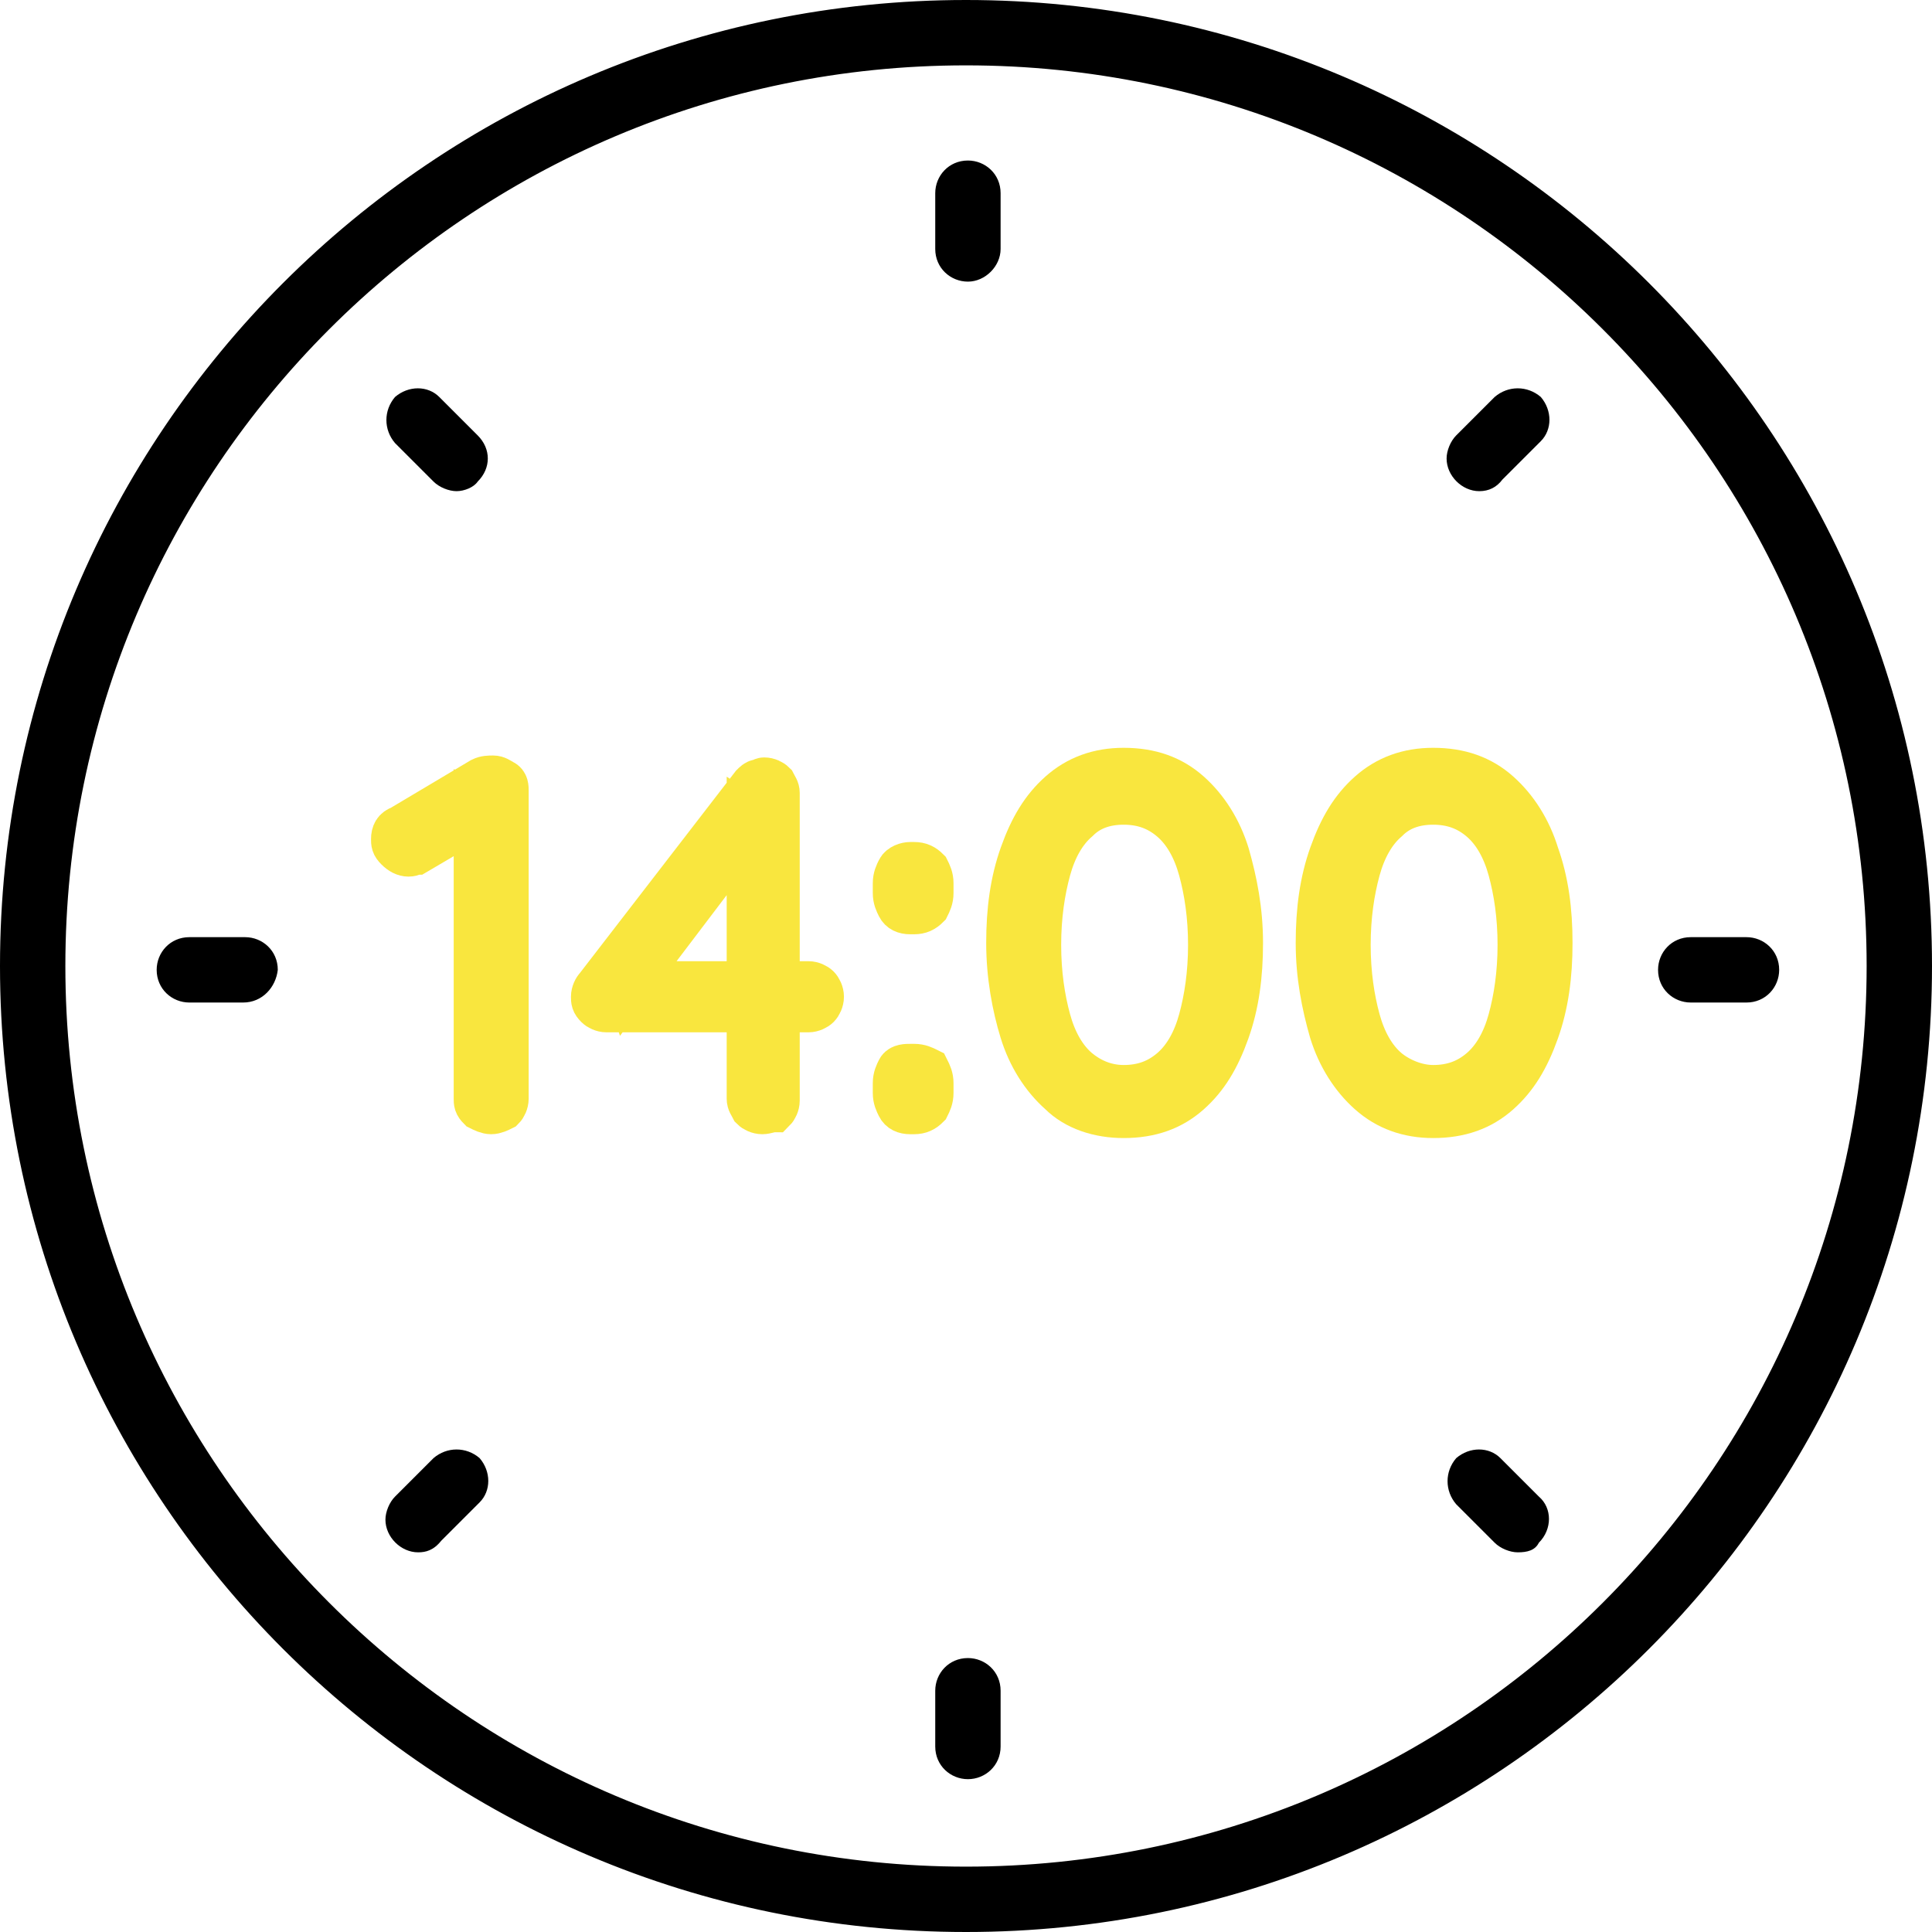 <?xml version="1.0" encoding="utf-8"?>
<!-- Generator: Adobe Illustrator 24.0.0, SVG Export Plug-In . SVG Version: 6.00 Build 0)  -->
<svg version="1.1" id="Warstwa_1" xmlns="http://www.w3.org/2000/svg" xmlns:xlink="http://www.w3.org/1999/xlink" x="0px" y="0px"
	 viewBox="0 0 100.5 100.5" style="enable-background:new 0 0 100.5 100.5;" xml:space="preserve">
<style type="text/css">
	.st0{stroke:#000000;stroke-width:0.5;}
	.st1{enable-background:new    ;}
	.st2{fill:#FF8B8B;}
	.st3{fill:none;stroke:#F9E63E;stroke-width:2.3;}
</style>
<g id="Group_5526" transform="translate(-938.749 -1655.75)">
	<g id="clock" transform="translate(938.999 1656)">
		<path id="Path_697" class="st0" d="M50,100C22.4,100,0,77.6,0,50S22.4,0,50,0s50,22.4,50,50C100,77.6,77.6,100,50,100z M50,2.9
			C24,2.9,2.9,24,2.9,50S24,97.1,50,97.1S97.1,76,97.1,50c0,0,0,0,0,0C97.1,24,76,2.9,50,2.9C50,2.9,50,2.9,50,2.9z"/>
		<path id="Path_699" d="M50.1,14.4c-0.9,0-1.7-0.7-1.7-1.7V9.8c0-0.9,0.7-1.7,1.7-1.7c0.9,0,1.7,0.7,1.7,1.7c0,0,0,0,0,0v2.9
			C51.8,13.6,51,14.4,50.1,14.4z"/>
		<path id="Path_700" d="M50.1,92.3c-0.9,0-1.7-0.7-1.7-1.7v-2.9c0-0.9,0.7-1.7,1.7-1.7c0.9,0,1.7,0.7,1.7,1.7c0,0,0,0,0,0v2.9
			C51.8,91.6,51,92.3,50.1,92.3z"/>
		<path id="Path_701" d="M76.7,25.3c-0.9,0-1.7-0.8-1.7-1.7c0-0.4,0.2-0.9,0.5-1.2l2-2c0.7-0.6,1.7-0.6,2.4,0c0.6,0.7,0.6,1.7,0,2.3
			l-2,2C77.6,25.1,77.2,25.3,76.7,25.3L76.7,25.3z"/>
		<path id="Path_702" d="M21.5,80.5c-0.9,0-1.7-0.8-1.7-1.7c0-0.4,0.2-0.9,0.5-1.2l2-2c0.7-0.6,1.7-0.6,2.4,0c0.6,0.7,0.6,1.7,0,2.3
			l-2,2C22.3,80.4,21.9,80.5,21.5,80.5z"/>
		<path id="Path_703" d="M90.6,51.9h-2.9c-0.9,0-1.7-0.7-1.7-1.7c0-0.9,0.7-1.7,1.7-1.7h2.9c0.9,0,1.7,0.7,1.7,1.7
			C92.3,51.1,91.6,51.9,90.6,51.9C90.6,51.9,90.6,51.9,90.6,51.9z"/>
		<path id="Path_704" d="M12.4,51.9H9.6c-0.9,0-1.7-0.7-1.7-1.7c0-0.9,0.7-1.7,1.7-1.7h2.9c0.9,0,1.7,0.7,1.7,1.7
			C14.1,51.1,13.4,51.9,12.4,51.9C12.5,51.9,12.5,51.9,12.4,51.9L12.4,51.9z"/>
		<path id="Path_705" d="M78.7,80.5c-0.4,0-0.9-0.2-1.2-0.5l-2-2c-0.6-0.7-0.6-1.7,0-2.4c0.7-0.6,1.7-0.6,2.3,0l2,2
			c0.7,0.6,0.7,1.7,0,2.4C79.6,80.4,79.2,80.5,78.7,80.5z"/>
		<path id="Path_706" d="M23.5,25.3c-0.4,0-0.9-0.2-1.2-0.5l-2-2c-0.6-0.7-0.6-1.7,0-2.4c0.7-0.6,1.7-0.6,2.3,0l2,2
			c0.7,0.7,0.7,1.7,0,2.4C24.4,25.1,23.9,25.3,23.5,25.3z"/>
	</g>
	<g>
		<g class="st1">
			<path class="st2" d="M964.3,1713.6c-0.2,0-0.4-0.1-0.6-0.2c-0.2-0.2-0.2-0.3-0.2-0.5v-15l0.3,0.2l-3.4,2c-0.1,0-0.2,0.1-0.4,0.1
				c-0.2,0-0.4-0.1-0.6-0.3s-0.2-0.3-0.2-0.5c0-0.3,0.1-0.5,0.4-0.6l4.2-2.5c0.2-0.1,0.4-0.1,0.6-0.1c0.2,0,0.3,0.1,0.5,0.2
				s0.2,0.3,0.2,0.5v16c0,0.2-0.1,0.4-0.2,0.5C964.7,1713.5,964.5,1713.6,964.3,1713.6z"/>
			<path class="st2" d="M978.4,1713.6c-0.2,0-0.4-0.1-0.5-0.2c-0.1-0.2-0.2-0.3-0.2-0.5v-14.6l0.3,0.2l-6.6,8.7l-0.1-0.3h9.5
				c0.2,0,0.4,0.1,0.5,0.2c0.1,0.1,0.2,0.3,0.2,0.5c0,0.2-0.1,0.4-0.2,0.5c-0.1,0.1-0.3,0.2-0.5,0.2h-10.5c-0.2,0-0.4-0.1-0.5-0.2
				c-0.2-0.2-0.2-0.3-0.2-0.5c0-0.2,0.1-0.4,0.2-0.5l8.1-10.5c0.1-0.1,0.2-0.2,0.3-0.2c0.1,0,0.2-0.1,0.3-0.1c0.2,0,0.4,0.1,0.5,0.2
				c0.1,0.2,0.2,0.3,0.2,0.5v16c0,0.2-0.1,0.4-0.2,0.5C978.8,1713.5,978.6,1713.6,978.4,1713.6z"/>
			<path class="st2" d="M986.1,1703.2c-0.3,0-0.5-0.1-0.6-0.3s-0.2-0.4-0.2-0.7v-0.5c0-0.3,0.1-0.5,0.2-0.7s0.4-0.3,0.6-0.3h0.2
				c0.3,0,0.5,0.1,0.7,0.3c0.1,0.2,0.2,0.4,0.2,0.7v0.5c0,0.3-0.1,0.5-0.2,0.7c-0.2,0.2-0.4,0.3-0.7,0.3H986.1z M986.1,1713.6
				c-0.3,0-0.5-0.1-0.6-0.3s-0.2-0.4-0.2-0.7v-0.5c0-0.3,0.1-0.5,0.2-0.7c0.1-0.2,0.4-0.2,0.6-0.2h0.2c0.3,0,0.5,0.1,0.7,0.2
				c0.1,0.2,0.2,0.4,0.2,0.7v0.5c0,0.3-0.1,0.5-0.2,0.7c-0.2,0.2-0.4,0.3-0.7,0.3H986.1z"/>
			<path class="st2" d="M997.2,1713.8c-1.3,0-2.5-0.4-3.3-1.2c-0.9-0.8-1.6-1.9-2-3.2s-0.7-2.9-0.7-4.6c0-1.7,0.2-3.2,0.7-4.6
				c0.5-1.4,1.1-2.4,2-3.2c0.9-0.8,2-1.2,3.3-1.2c1.4,0,2.5,0.4,3.4,1.2c0.9,0.8,1.6,1.9,2,3.2c0.4,1.4,0.7,2.9,0.7,4.6
				c0,1.7-0.2,3.2-0.7,4.6c-0.5,1.4-1.1,2.4-2,3.2C999.7,1713.4,998.6,1713.8,997.2,1713.8z M997.2,1712.3c1,0,1.8-0.3,2.5-0.9
				c0.7-0.6,1.2-1.5,1.5-2.6c0.3-1.1,0.5-2.4,0.5-3.9c0-1.5-0.2-2.8-0.5-3.9c-0.3-1.1-0.8-2-1.5-2.6c-0.7-0.6-1.5-0.9-2.5-0.9
				c-1,0-1.8,0.3-2.4,0.9c-0.7,0.6-1.2,1.5-1.5,2.6s-0.5,2.4-0.5,3.9c0,1.5,0.2,2.8,0.5,3.9s0.8,2,1.5,2.6
				C995.4,1711.9,996.2,1712.3,997.2,1712.3z"/>
			<path class="st2" d="M1013.3,1713.8c-1.3,0-2.4-0.4-3.3-1.2c-0.9-0.8-1.6-1.9-2-3.2c-0.4-1.4-0.7-2.9-0.7-4.6
				c0-1.7,0.2-3.2,0.7-4.6c0.5-1.4,1.1-2.4,2-3.2c0.9-0.8,2-1.2,3.3-1.2c1.4,0,2.5,0.4,3.4,1.2c0.9,0.8,1.6,1.9,2,3.2
				c0.5,1.4,0.7,2.9,0.7,4.6c0,1.7-0.2,3.2-0.7,4.6s-1.1,2.4-2,3.2C1015.8,1713.4,1014.7,1713.8,1013.3,1713.8z M1013.3,1712.3
				c1,0,1.8-0.3,2.5-0.9c0.7-0.6,1.2-1.5,1.5-2.6s0.5-2.4,0.5-3.9c0-1.5-0.2-2.8-0.5-3.9s-0.8-2-1.5-2.6c-0.7-0.6-1.5-0.9-2.5-0.9
				c-1,0-1.8,0.3-2.4,0.9c-0.7,0.6-1.2,1.5-1.5,2.6s-0.5,2.4-0.5,3.9c0,1.5,0.2,2.8,0.5,3.9s0.8,2,1.5,2.6
				C1011.5,1711.9,1012.4,1712.3,1013.3,1712.3z"/>
		</g>
	</g>
	<g>
		<g class="st1">
			<path class="st3" d="M964.3,1713.6c-0.2,0-0.4-0.1-0.6-0.2c-0.2-0.2-0.2-0.3-0.2-0.5v-15l0.3,0.2l-3.4,2c-0.1,0-0.2,0.1-0.4,0.1
				c-0.2,0-0.4-0.1-0.6-0.3s-0.2-0.3-0.2-0.5c0-0.3,0.1-0.5,0.4-0.6l4.2-2.5c0.2-0.1,0.4-0.1,0.6-0.1c0.2,0,0.3,0.1,0.5,0.2
				s0.2,0.3,0.2,0.5v16c0,0.2-0.1,0.4-0.2,0.5C964.7,1713.5,964.5,1713.6,964.3,1713.6z"/>
			<path class="st3" d="M978.4,1713.6c-0.2,0-0.4-0.1-0.5-0.2c-0.1-0.2-0.2-0.3-0.2-0.5v-14.6l0.3,0.2l-6.6,8.7l-0.1-0.3h9.5
				c0.2,0,0.4,0.1,0.5,0.2c0.1,0.1,0.2,0.3,0.2,0.5c0,0.2-0.1,0.4-0.2,0.5c-0.1,0.1-0.3,0.2-0.5,0.2h-10.5c-0.2,0-0.4-0.1-0.5-0.2
				c-0.2-0.2-0.2-0.3-0.2-0.5c0-0.2,0.1-0.4,0.2-0.5l8.1-10.5c0.1-0.1,0.2-0.2,0.3-0.2c0.1,0,0.2-0.1,0.3-0.1c0.2,0,0.4,0.1,0.5,0.2
				c0.1,0.2,0.2,0.3,0.2,0.5v16c0,0.2-0.1,0.4-0.2,0.5C978.8,1713.5,978.6,1713.6,978.4,1713.6z"/>
			<path class="st3" d="M986.1,1703.2c-0.3,0-0.5-0.1-0.6-0.3s-0.2-0.4-0.2-0.7v-0.5c0-0.3,0.1-0.5,0.2-0.7s0.4-0.3,0.6-0.3h0.2
				c0.3,0,0.5,0.1,0.7,0.3c0.1,0.2,0.2,0.4,0.2,0.7v0.5c0,0.3-0.1,0.5-0.2,0.7c-0.2,0.2-0.4,0.3-0.7,0.3H986.1z M986.1,1713.6
				c-0.3,0-0.5-0.1-0.6-0.3s-0.2-0.4-0.2-0.7v-0.5c0-0.3,0.1-0.5,0.2-0.7c0.1-0.2,0.4-0.2,0.6-0.2h0.2c0.3,0,0.5,0.1,0.7,0.2
				c0.1,0.2,0.2,0.4,0.2,0.7v0.5c0,0.3-0.1,0.5-0.2,0.7c-0.2,0.2-0.4,0.3-0.7,0.3H986.1z"/>
			<path class="st3" d="M997.2,1713.8c-1.3,0-2.5-0.4-3.3-1.2c-0.9-0.8-1.6-1.9-2-3.2s-0.7-2.9-0.7-4.6c0-1.7,0.2-3.2,0.7-4.6
				c0.5-1.4,1.1-2.4,2-3.2c0.9-0.8,2-1.2,3.3-1.2c1.4,0,2.5,0.4,3.4,1.2c0.9,0.8,1.6,1.9,2,3.2c0.4,1.4,0.7,2.9,0.7,4.6
				c0,1.7-0.2,3.2-0.7,4.6c-0.5,1.4-1.1,2.4-2,3.2C999.7,1713.4,998.6,1713.8,997.2,1713.8z M997.2,1712.3c1,0,1.8-0.3,2.5-0.9
				c0.7-0.6,1.2-1.5,1.5-2.6c0.3-1.1,0.5-2.4,0.5-3.9c0-1.5-0.2-2.8-0.5-3.9c-0.3-1.1-0.8-2-1.5-2.6c-0.7-0.6-1.5-0.9-2.5-0.9
				c-1,0-1.8,0.3-2.4,0.9c-0.7,0.6-1.2,1.5-1.5,2.6s-0.5,2.4-0.5,3.9c0,1.5,0.2,2.8,0.5,3.9s0.8,2,1.5,2.6
				C995.4,1711.9,996.2,1712.3,997.2,1712.3z"/>
			<path class="st3" d="M1013.3,1713.8c-1.3,0-2.4-0.4-3.3-1.2c-0.9-0.8-1.6-1.9-2-3.2c-0.4-1.4-0.7-2.9-0.7-4.6
				c0-1.7,0.2-3.2,0.7-4.6c0.5-1.4,1.1-2.4,2-3.2c0.9-0.8,2-1.2,3.3-1.2c1.4,0,2.5,0.4,3.4,1.2c0.9,0.8,1.6,1.9,2,3.2
				c0.5,1.4,0.7,2.9,0.7,4.6c0,1.7-0.2,3.2-0.7,4.6s-1.1,2.4-2,3.2C1015.8,1713.4,1014.7,1713.8,1013.3,1713.8z M1013.3,1712.3
				c1,0,1.8-0.3,2.5-0.9c0.7-0.6,1.2-1.5,1.5-2.6s0.5-2.4,0.5-3.9c0-1.5-0.2-2.8-0.5-3.9s-0.8-2-1.5-2.6c-0.7-0.6-1.5-0.9-2.5-0.9
				c-1,0-1.8,0.3-2.4,0.9c-0.7,0.6-1.2,1.5-1.5,2.6s-0.5,2.4-0.5,3.9c0,1.5,0.2,2.8,0.5,3.9s0.8,2,1.5,2.6
				C1011.5,1711.9,1012.4,1712.3,1013.3,1712.3z"/>
		</g>
	</g>
</g>
</svg>

